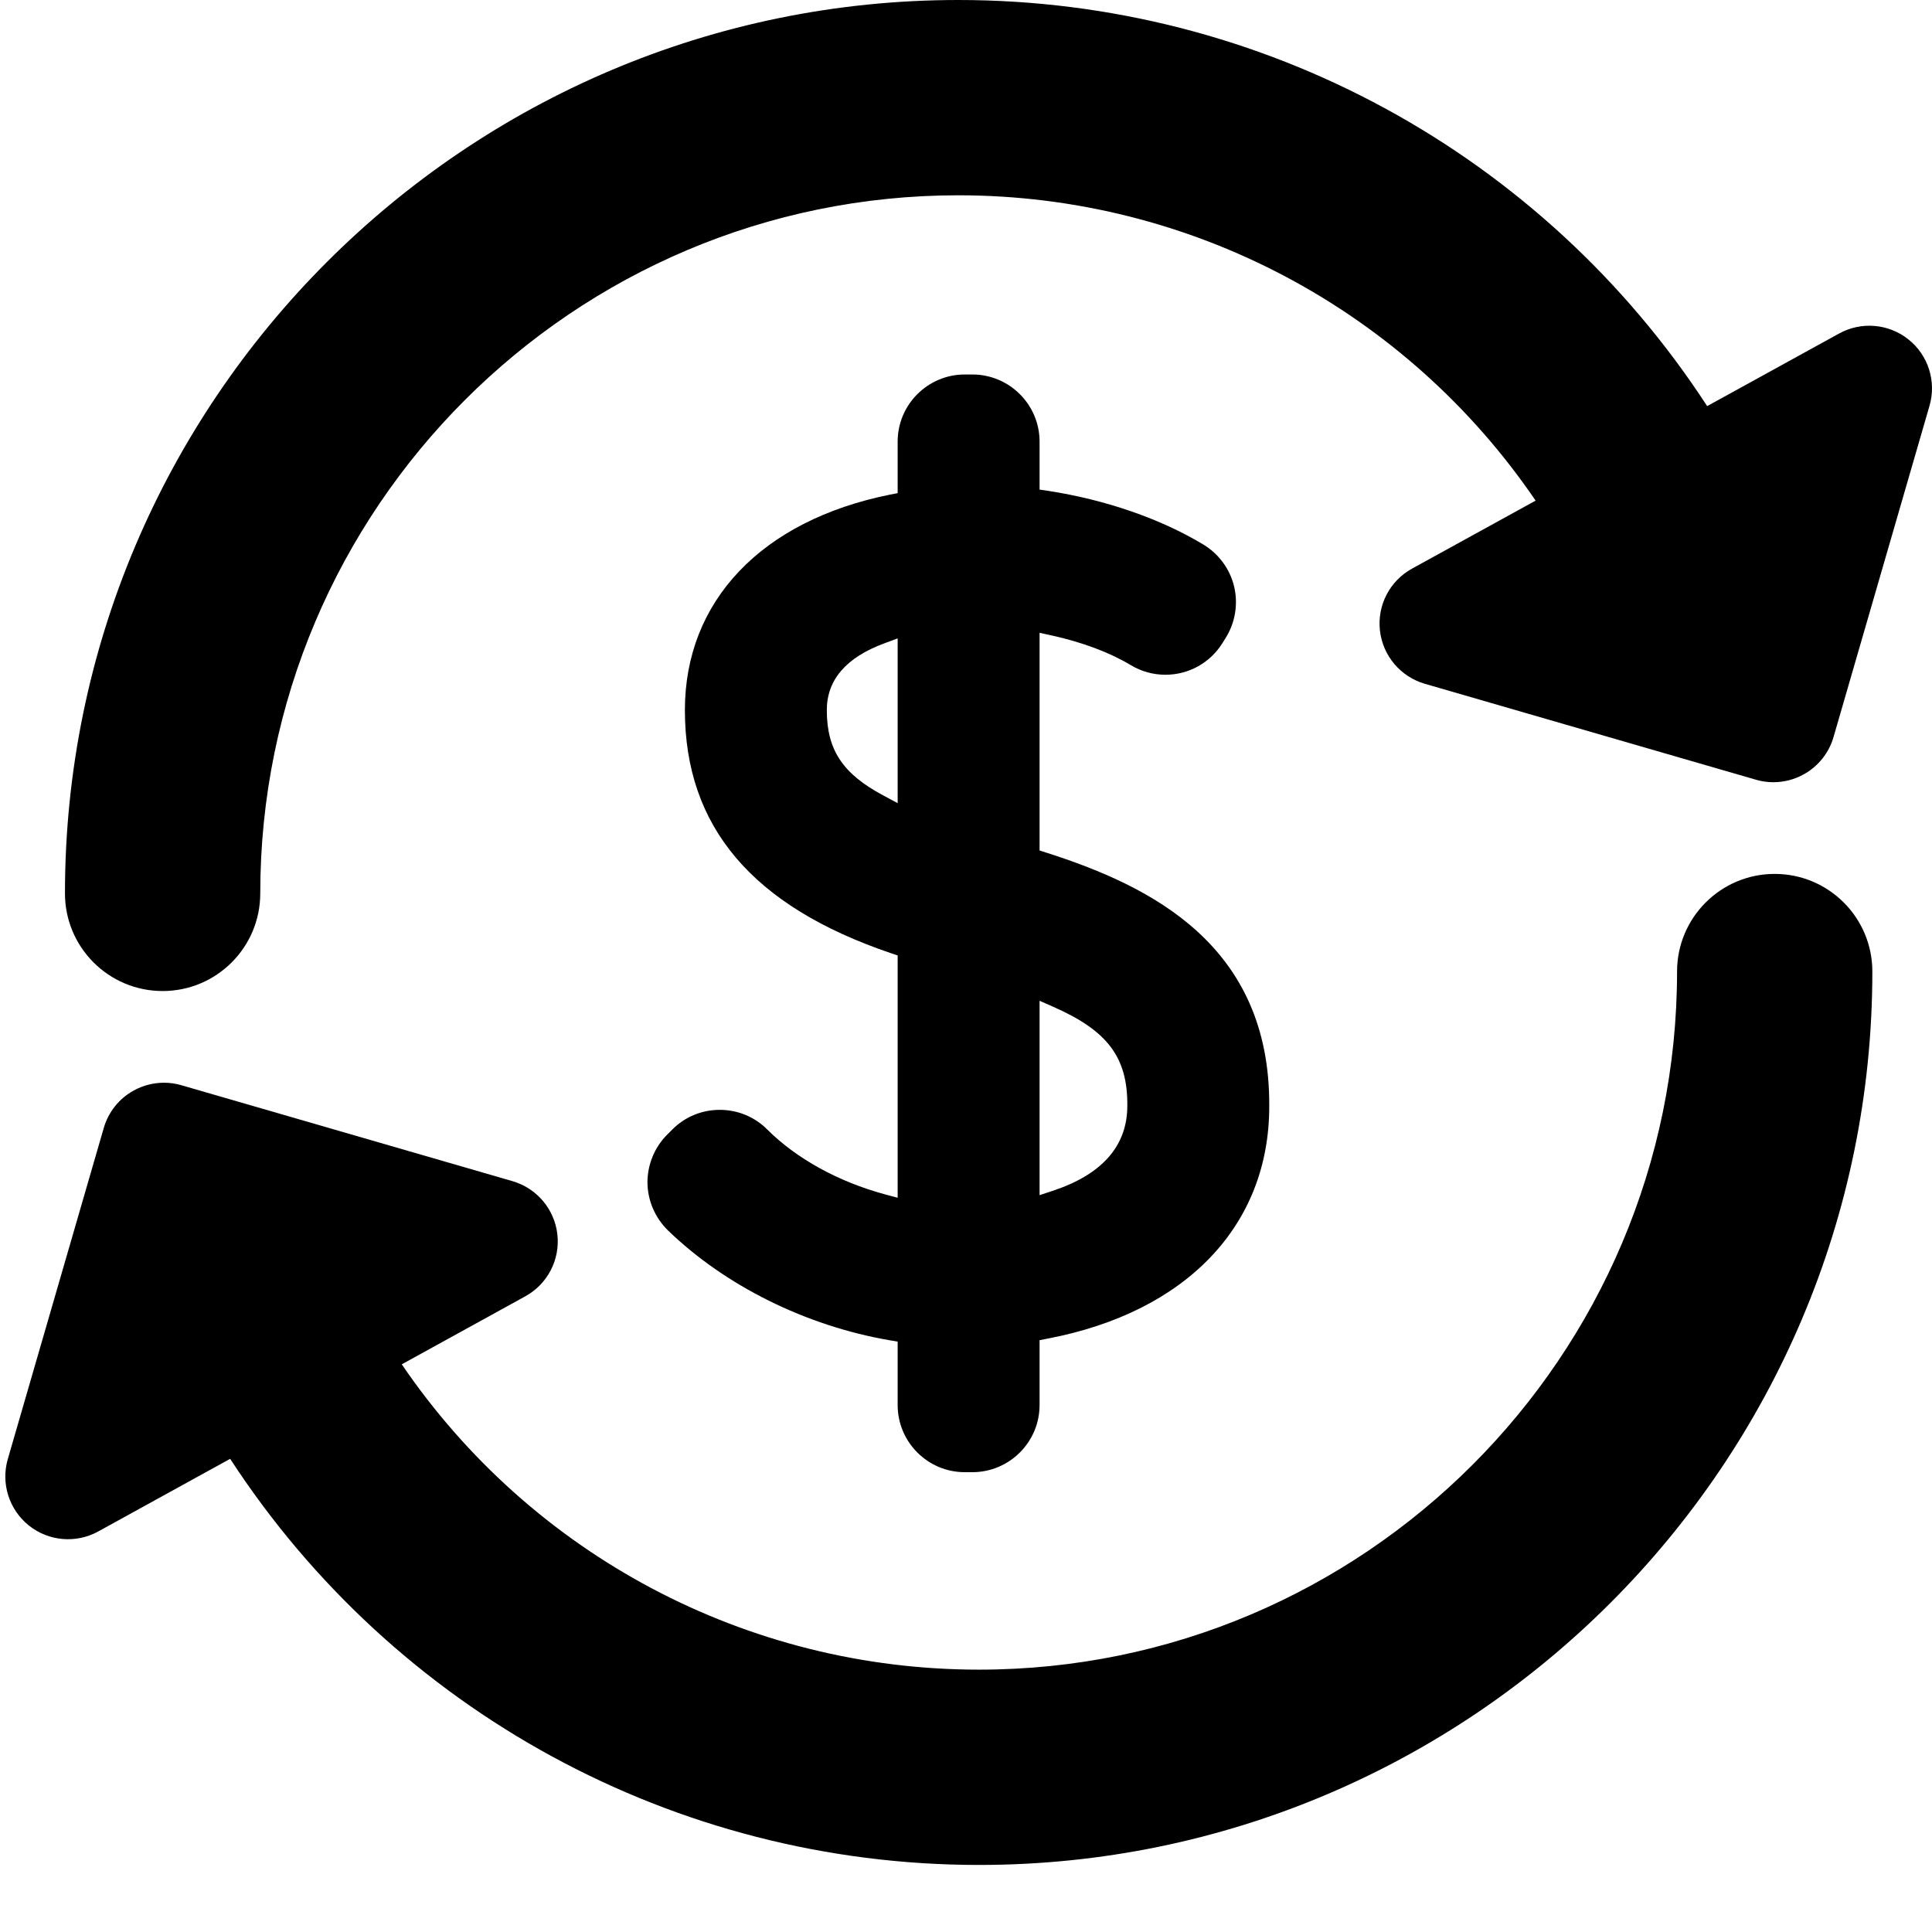 <svg width="24" height="24" viewBox="0 0 24 24" fill="none" xmlns="http://www.w3.org/2000/svg">
<path d="M10.998 14.838C10.416 14.681 9.895 14.394 9.531 14.031C9.373 13.873 9.164 13.787 8.941 13.787C8.719 13.787 8.509 13.873 8.352 14.031L8.288 14.095C8.131 14.251 8.042 14.469 8.043 14.691C8.045 14.913 8.138 15.129 8.297 15.284C9.008 15.972 10.011 16.47 11.05 16.649L11.151 16.666V17.454C11.151 17.914 11.525 18.288 11.985 18.288H12.079C12.539 18.288 12.914 17.914 12.914 17.454V16.648L13.012 16.629C14.737 16.301 15.767 15.223 15.767 13.746C15.782 11.739 14.295 11.006 12.998 10.592L12.914 10.565V7.861L13.061 7.893C13.443 7.977 13.785 8.105 14.048 8.263C14.178 8.341 14.326 8.382 14.477 8.382C14.767 8.382 15.031 8.235 15.185 7.99L15.227 7.922C15.345 7.734 15.382 7.502 15.331 7.287C15.28 7.071 15.141 6.881 14.951 6.766C14.42 6.445 13.733 6.207 13.017 6.097L12.914 6.082V5.486C12.914 5.026 12.539 4.652 12.079 4.652H11.985C11.525 4.652 11.151 5.026 11.151 5.486V6.126L11.053 6.145C9.459 6.467 8.508 7.467 8.508 8.82C8.508 10.269 9.345 11.257 11.068 11.841L11.151 11.869V14.879L10.998 14.838ZM12.914 12.432L13.084 12.507C13.76 12.804 14.009 13.136 14.004 13.736C14.004 14.235 13.691 14.591 13.073 14.794L12.914 14.847L12.914 12.432ZM10.972 9.881C10.467 9.612 10.271 9.314 10.271 8.821C10.271 8.445 10.512 8.166 10.988 7.991L11.151 7.93V9.977L10.972 9.881Z" fill="black"/>
<path d="M23.708 4.217C23.462 4.02 23.122 3.991 22.846 4.143L21.207 5.045C19.168 1.912 15.684 0 11.905 0C5.786 0 0.807 4.979 0.807 11.098C0.807 11.768 1.35 12.311 2.02 12.311C2.69 12.311 3.233 11.768 3.233 11.098C3.233 6.316 7.123 2.426 11.905 2.426C14.797 2.426 17.469 3.859 19.076 6.219L17.54 7.064C17.264 7.216 17.107 7.519 17.142 7.832C17.177 8.145 17.397 8.406 17.699 8.494L21.813 9.686C21.884 9.707 21.957 9.717 22.029 9.717C22.16 9.717 22.289 9.684 22.405 9.62C22.586 9.521 22.72 9.353 22.777 9.155L23.969 5.041C24.057 4.739 23.954 4.413 23.708 4.217Z" fill="black"/>
<path d="M22.046 10.856C21.376 10.856 20.833 11.399 20.833 12.069C20.833 16.851 16.943 20.741 12.161 20.741C9.269 20.741 6.597 19.308 4.991 16.948L6.526 16.103C6.802 15.951 6.959 15.648 6.924 15.335C6.889 15.022 6.669 14.761 6.367 14.673L2.253 13.481C2.182 13.46 2.11 13.45 2.037 13.45C1.907 13.45 1.777 13.483 1.661 13.547C1.48 13.646 1.346 13.814 1.289 14.012L0.097 18.125C0.009 18.428 0.113 18.753 0.358 18.95C0.604 19.147 0.945 19.176 1.221 19.024L2.859 18.122C4.899 21.255 8.382 23.167 12.161 23.167C18.28 23.167 23.259 18.188 23.259 12.069C23.259 11.399 22.716 10.856 22.046 10.856Z" fill="black"/>
</svg>
